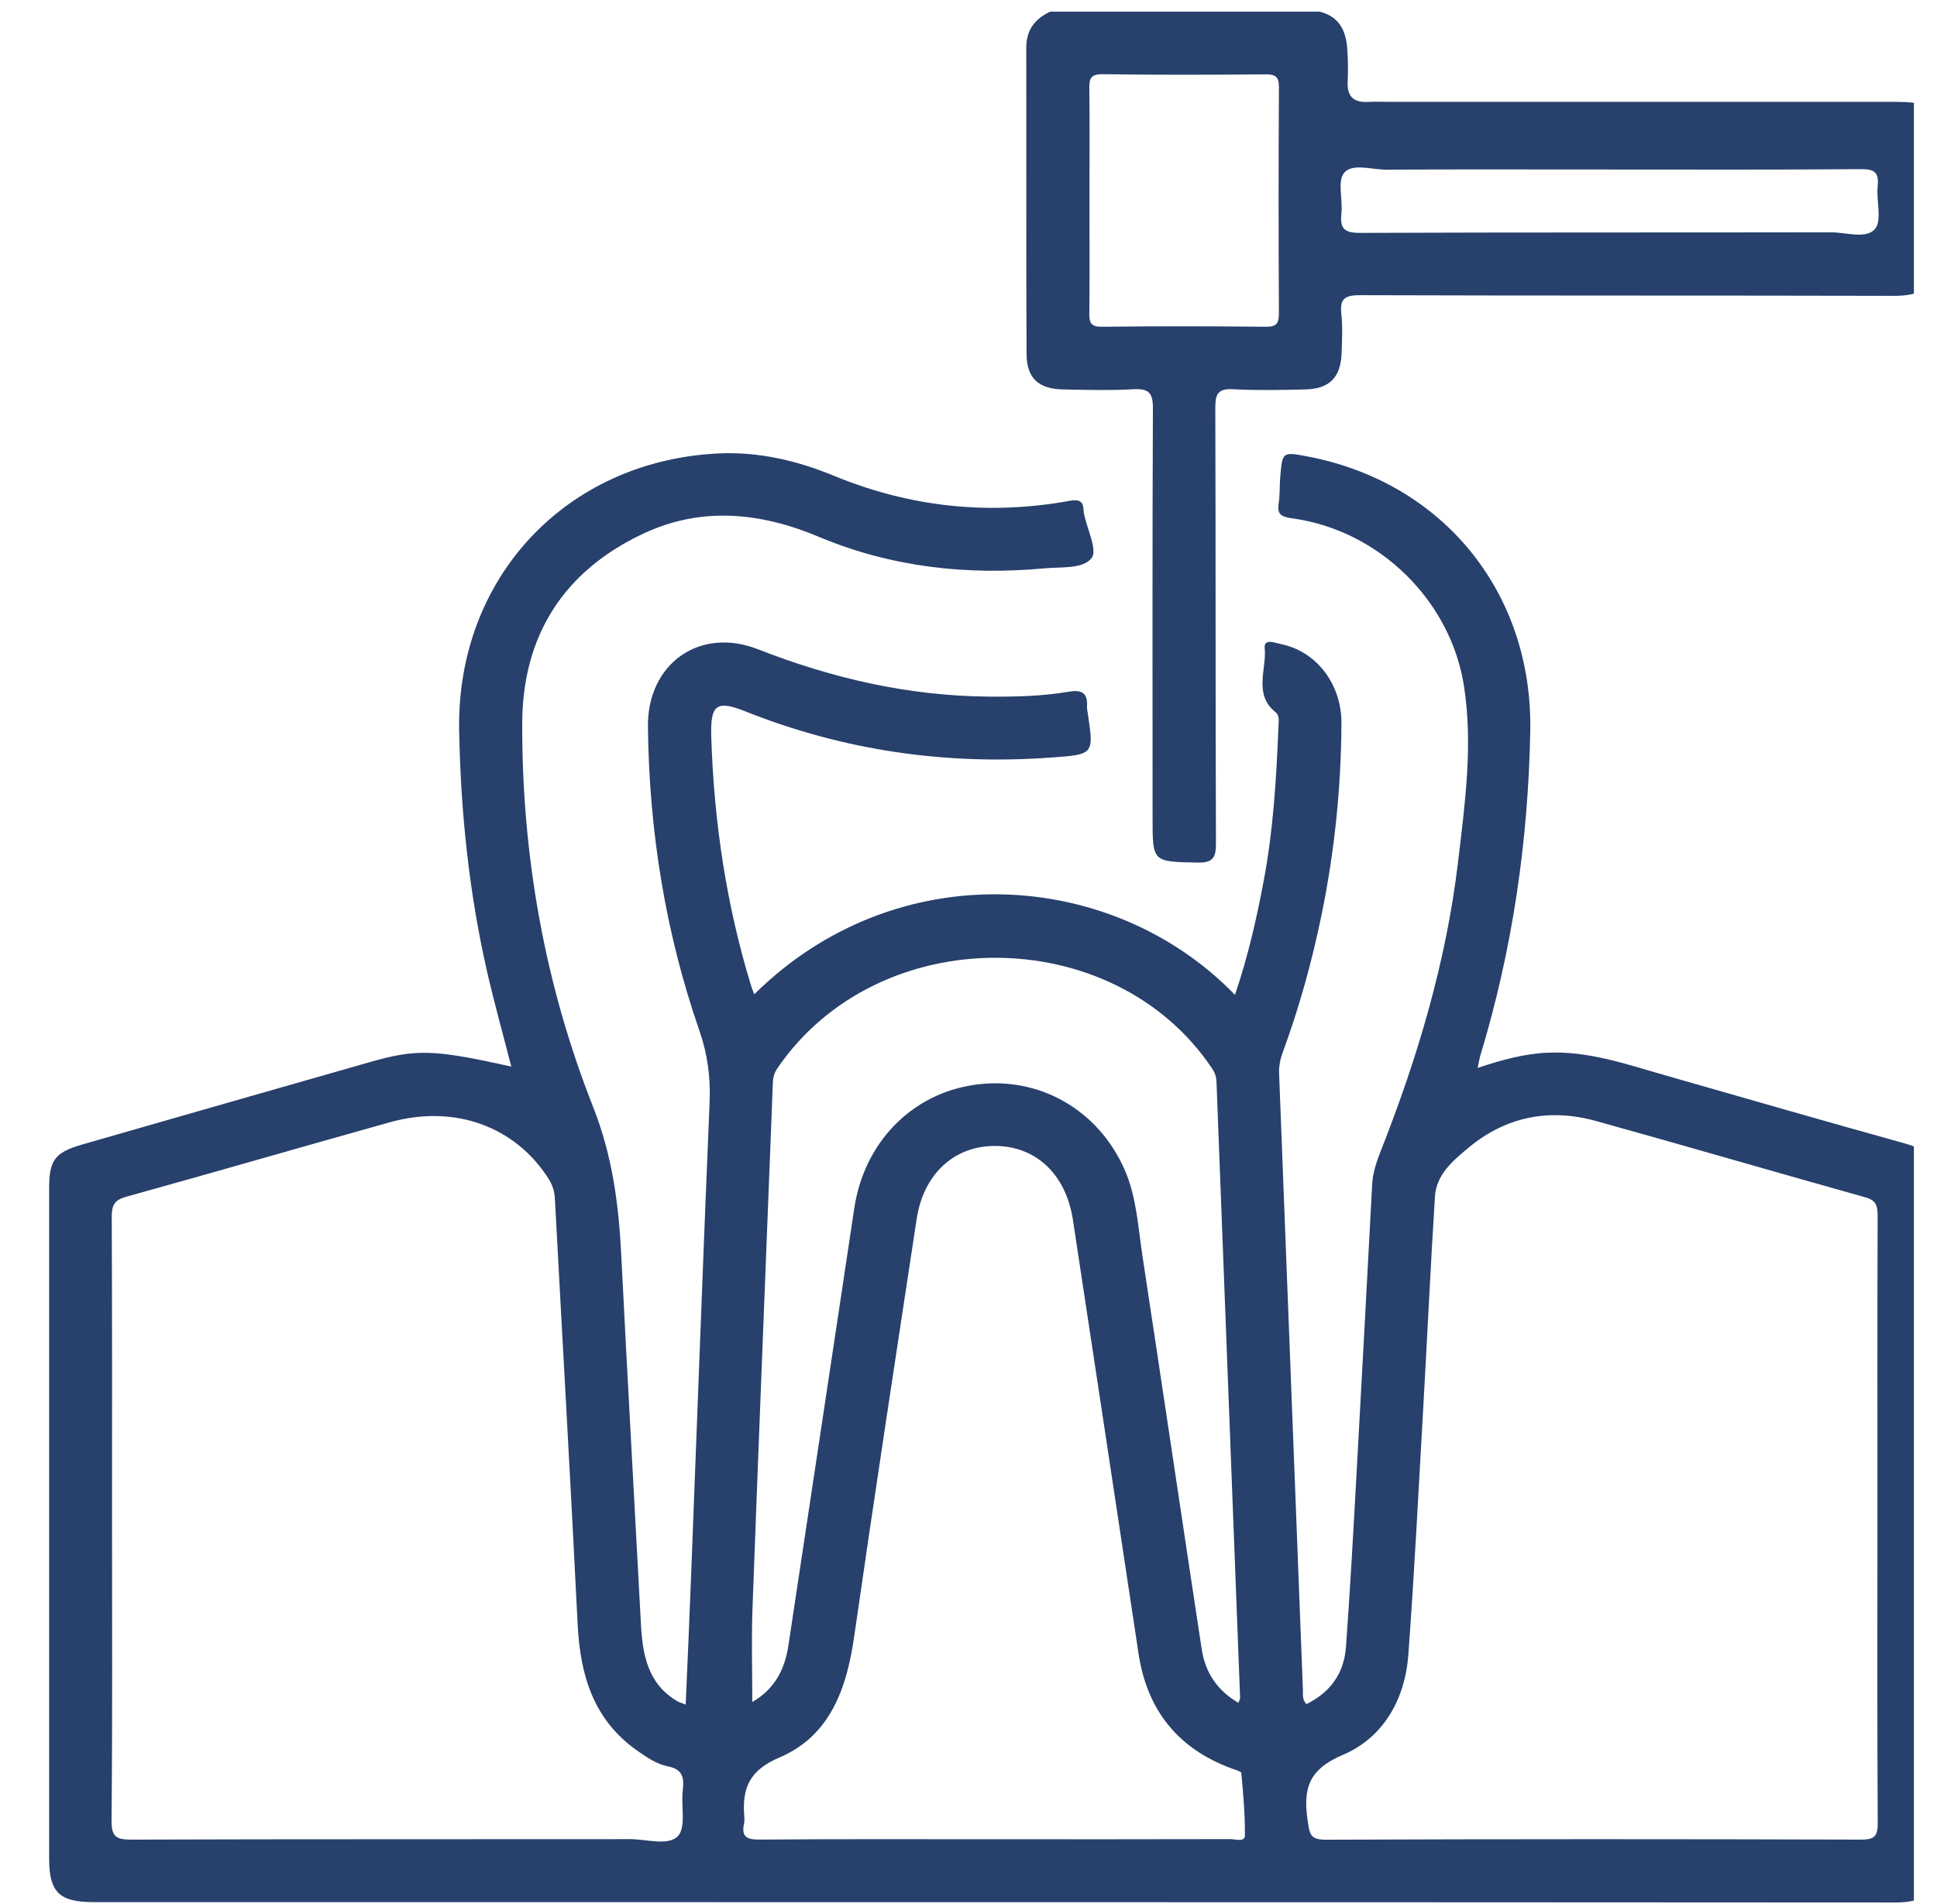 <?xml version="1.0" encoding="UTF-8"?>
<svg xmlns="http://www.w3.org/2000/svg" width="60" height="59" viewBox="0 0 60 59" fill="#27406c">
  <g clip-path="url(#clip0_415_5031)">
    <path d="M59.02 35.432C56.512 34.735 54.011 34.012 51.507 33.295C50.337 32.96 49.184 32.559 47.938 32.616C47.212 32.648 46.521 32.837 45.79 33.082C45.784 33.084 45.776 33.087 45.77 33.088C45.771 33.082 45.773 33.076 45.774 33.07C45.811 32.9 45.825 32.81 45.849 32.723C46.846 29.44 47.337 26.081 47.401 22.655C47.481 18.36 44.699 14.933 40.483 14.139C39.725 13.997 39.722 13.997 39.656 14.786C39.633 15.052 39.65 15.322 39.609 15.585C39.552 15.936 39.684 16.012 40.026 16.059C42.718 16.428 44.947 18.607 45.352 21.284C45.628 23.092 45.378 24.898 45.166 26.693C44.799 29.79 43.916 32.757 42.774 35.651C42.641 35.989 42.523 36.328 42.504 36.695C42.344 39.682 42.187 42.671 42.02 45.659C41.921 47.448 41.822 49.236 41.693 51.022C41.635 51.839 41.21 52.435 40.471 52.797C40.47 52.799 40.468 52.799 40.467 52.8C40.464 52.797 40.462 52.796 40.461 52.793C40.328 52.646 40.364 52.487 40.358 52.345C40.11 45.983 39.867 39.621 39.621 33.26C39.612 33.024 39.659 32.808 39.739 32.591C40.251 31.197 40.646 29.77 40.942 28.315C41.34 26.369 41.542 24.399 41.552 22.413C41.559 21.187 40.769 20.169 39.661 19.952C39.5 19.92 39.144 19.77 39.175 20.08C39.24 20.747 38.815 21.511 39.519 22.074C39.642 22.173 39.607 22.358 39.601 22.511C39.537 24.111 39.442 25.707 39.145 27.285C38.925 28.465 38.656 29.633 38.265 30.792C38.262 30.802 38.257 30.813 38.254 30.824C38.246 30.816 38.239 30.809 38.231 30.801C34.423 26.892 27.756 26.47 23.375 30.795C23.37 30.798 23.367 30.801 23.363 30.806C23.361 30.799 23.358 30.793 23.357 30.789C23.322 30.697 23.29 30.619 23.264 30.537C22.497 28.028 22.115 25.457 22.032 22.837C22.002 21.836 22.181 21.678 23.1 22.045C26.143 23.256 29.296 23.709 32.556 23.471C33.887 23.375 33.887 23.38 33.694 22.1C33.682 22.024 33.666 21.947 33.671 21.872C33.696 21.446 33.478 21.368 33.102 21.432C32.273 21.573 31.434 21.591 30.594 21.583C28.128 21.559 25.774 21.015 23.481 20.117C21.667 19.406 20.049 20.568 20.07 22.516C20.107 25.737 20.607 28.885 21.664 31.932C21.919 32.666 22.014 33.388 21.98 34.161C21.777 38.999 21.601 43.838 21.413 48.675C21.363 50.018 21.302 51.36 21.243 52.738C21.242 52.762 21.242 52.788 21.24 52.812C21.213 52.802 21.188 52.793 21.165 52.785C21.081 52.754 21.025 52.738 20.976 52.707C20.052 52.158 19.902 51.253 19.852 50.291C19.651 46.484 19.434 42.679 19.243 38.872C19.165 37.309 18.966 35.807 18.379 34.314C16.876 30.509 16.167 26.523 16.176 22.429C16.18 19.692 17.462 17.689 19.934 16.53C21.731 15.688 23.559 15.874 25.361 16.631C27.603 17.573 29.951 17.833 32.359 17.608C32.867 17.561 33.539 17.637 33.812 17.293C34.003 17.053 33.679 16.407 33.584 15.942C33.576 15.903 33.566 15.867 33.566 15.829C33.559 15.526 33.435 15.463 33.128 15.518C30.63 15.971 28.198 15.715 25.849 14.748C24.689 14.269 23.493 13.988 22.236 14.05C17.521 14.286 14.134 17.92 14.223 22.64C14.27 25.159 14.529 27.658 15.091 30.118C15.315 31.093 15.584 32.056 15.838 33.045C13.435 32.513 12.905 32.493 11.444 32.911C8.484 33.755 5.525 34.605 2.566 35.455C1.696 35.706 1.522 35.938 1.522 36.825C1.52 43.745 1.52 50.666 1.522 57.586C1.522 58.627 1.837 58.934 2.896 58.934C21.506 58.936 40.117 58.933 58.727 58.945C59.337 58.945 59.797 58.786 60.103 58.249V36.169C59.843 35.775 59.483 35.56 59.02 35.432ZM41.595 54.372C42.844 53.844 43.523 52.655 43.624 51.273C43.811 48.747 43.938 46.217 44.082 43.688C44.209 41.482 44.309 39.274 44.449 37.069C44.493 36.388 45.007 35.961 45.484 35.563C46.651 34.59 47.998 34.331 49.449 34.735C52.231 35.508 55.002 36.319 57.782 37.097C58.113 37.189 58.161 37.358 58.161 37.66C58.15 40.803 58.155 43.948 58.155 47.091C58.155 50.215 58.145 53.34 58.164 56.465C58.167 56.886 58.075 56.999 57.641 56.997C52.114 56.98 46.588 56.979 41.062 57C40.575 57.002 40.566 56.811 40.508 56.425C40.36 55.442 40.514 54.828 41.595 54.372ZM3.47 47.078C3.47 43.953 3.476 40.829 3.461 37.704C3.459 37.345 3.542 37.181 3.91 37.079C6.637 36.323 9.354 35.533 12.081 34.77C14.069 34.214 15.945 34.892 16.982 36.504C17.11 36.704 17.176 36.901 17.188 37.138C17.422 41.532 17.676 45.925 17.893 50.32C17.971 51.897 18.376 53.28 19.734 54.237C20.031 54.445 20.337 54.659 20.691 54.728C21.142 54.815 21.198 55.075 21.15 55.465C21.09 55.953 21.259 56.621 20.997 56.89C20.696 57.2 20.028 56.982 19.52 56.983C14.374 56.989 9.229 56.98 4.085 56.997C3.609 56.999 3.448 56.922 3.455 56.395C3.485 53.289 3.47 50.183 3.47 47.078ZM23.537 56.996C23.15 56.999 22.958 56.927 23.046 56.506C23.062 56.433 23.062 56.353 23.055 56.279C22.984 55.407 23.205 54.852 24.149 54.45C25.715 53.783 26.229 52.313 26.459 50.704C27.079 46.388 27.739 42.08 28.394 37.77C28.605 36.372 29.561 35.499 30.825 35.505C32.09 35.511 33.018 36.382 33.234 37.793C33.916 42.272 34.59 46.752 35.267 51.233C35.532 52.988 36.489 54.182 38.161 54.797C38.265 54.835 38.447 54.881 38.451 54.936C38.509 55.58 38.569 56.225 38.561 56.87C38.558 57.083 38.274 56.982 38.122 56.982C35.682 56.989 33.241 56.986 30.801 56.986C28.38 56.986 25.958 56.977 23.537 56.996ZM23.832 36.307C23.867 35.392 23.907 34.478 23.938 33.564C23.944 33.388 23.982 33.241 24.086 33.09C27.204 28.531 34.484 28.538 37.544 33.103C37.635 33.236 37.676 33.365 37.682 33.522C37.924 39.884 38.17 46.246 38.413 52.608C38.414 52.641 38.39 52.676 38.361 52.759C37.684 52.364 37.33 51.799 37.222 51.088C36.605 47.023 36.003 42.956 35.385 38.89C35.252 38.01 35.206 37.103 34.849 36.271C34.035 34.385 32.183 33.331 30.206 33.608C28.236 33.883 26.765 35.401 26.461 37.443C25.785 41.962 25.099 46.478 24.419 50.996C24.306 51.75 23.971 52.351 23.303 52.733C23.303 51.764 23.274 50.805 23.309 49.848C23.473 45.333 23.657 40.82 23.832 36.307Z"></path>
    <path d="M58.902 3.159C58.675 3.152 58.445 3.155 58.217 3.155H42.965C42.774 3.155 42.583 3.145 42.393 3.157C41.941 3.185 41.721 3.003 41.745 2.527C41.762 2.186 41.757 1.842 41.731 1.5C41.69 0.94 41.473 0.51 40.881 0.362H32.529C32.059 0.582 31.79 0.928 31.79 1.471C31.795 4.632 31.784 7.796 31.798 10.959C31.801 11.719 32.165 12.051 32.938 12.066C33.663 12.081 34.388 12.1 35.111 12.06C35.582 12.034 35.715 12.168 35.712 12.651C35.693 16.88 35.702 21.111 35.702 25.34C35.702 26.719 35.702 26.696 37.084 26.725C37.575 26.736 37.668 26.578 37.665 26.116C37.647 21.62 37.66 17.123 37.645 12.629C37.644 12.185 37.746 12.034 38.205 12.06C38.947 12.1 39.691 12.083 40.434 12.066C41.187 12.049 41.535 11.688 41.557 10.928C41.569 10.528 41.595 10.124 41.549 9.73C41.494 9.244 41.667 9.144 42.136 9.146C47.643 9.164 53.151 9.152 58.658 9.166C59.274 9.169 59.771 9.029 60.103 8.484V4.022C59.85 3.299 59.69 3.181 58.902 3.159ZM56.714 7.198C51.853 7.207 46.993 7.196 42.133 7.216C41.649 7.218 41.5 7.088 41.551 6.618C41.598 6.187 41.418 5.606 41.638 5.351C41.898 5.051 42.493 5.259 42.942 5.256C45.228 5.245 47.516 5.252 49.804 5.252C52.414 5.252 55.026 5.262 57.636 5.241C58.066 5.236 58.206 5.34 58.162 5.771C58.115 6.222 58.306 6.828 58.077 7.097C57.804 7.415 57.182 7.196 56.714 7.198ZM33.747 6.196C33.747 5.053 33.757 3.908 33.743 2.764C33.738 2.449 33.769 2.293 34.16 2.299C35.838 2.324 37.515 2.318 39.194 2.304C39.506 2.301 39.618 2.371 39.616 2.708C39.601 5.034 39.604 7.36 39.615 9.685C39.615 9.984 39.575 10.127 39.22 10.124C37.524 10.106 35.827 10.104 34.13 10.124C33.769 10.129 33.74 9.976 33.743 9.685C33.755 8.522 33.747 7.358 33.747 6.196Z"></path>
  </g>
  <defs>
    <clipPath id="clip0_415_5031">
      <rect width="58.493" height="58.583" fill="white" transform="translate(0.791 0.362)"></rect>
    </clipPath>
  </defs>
</svg>
